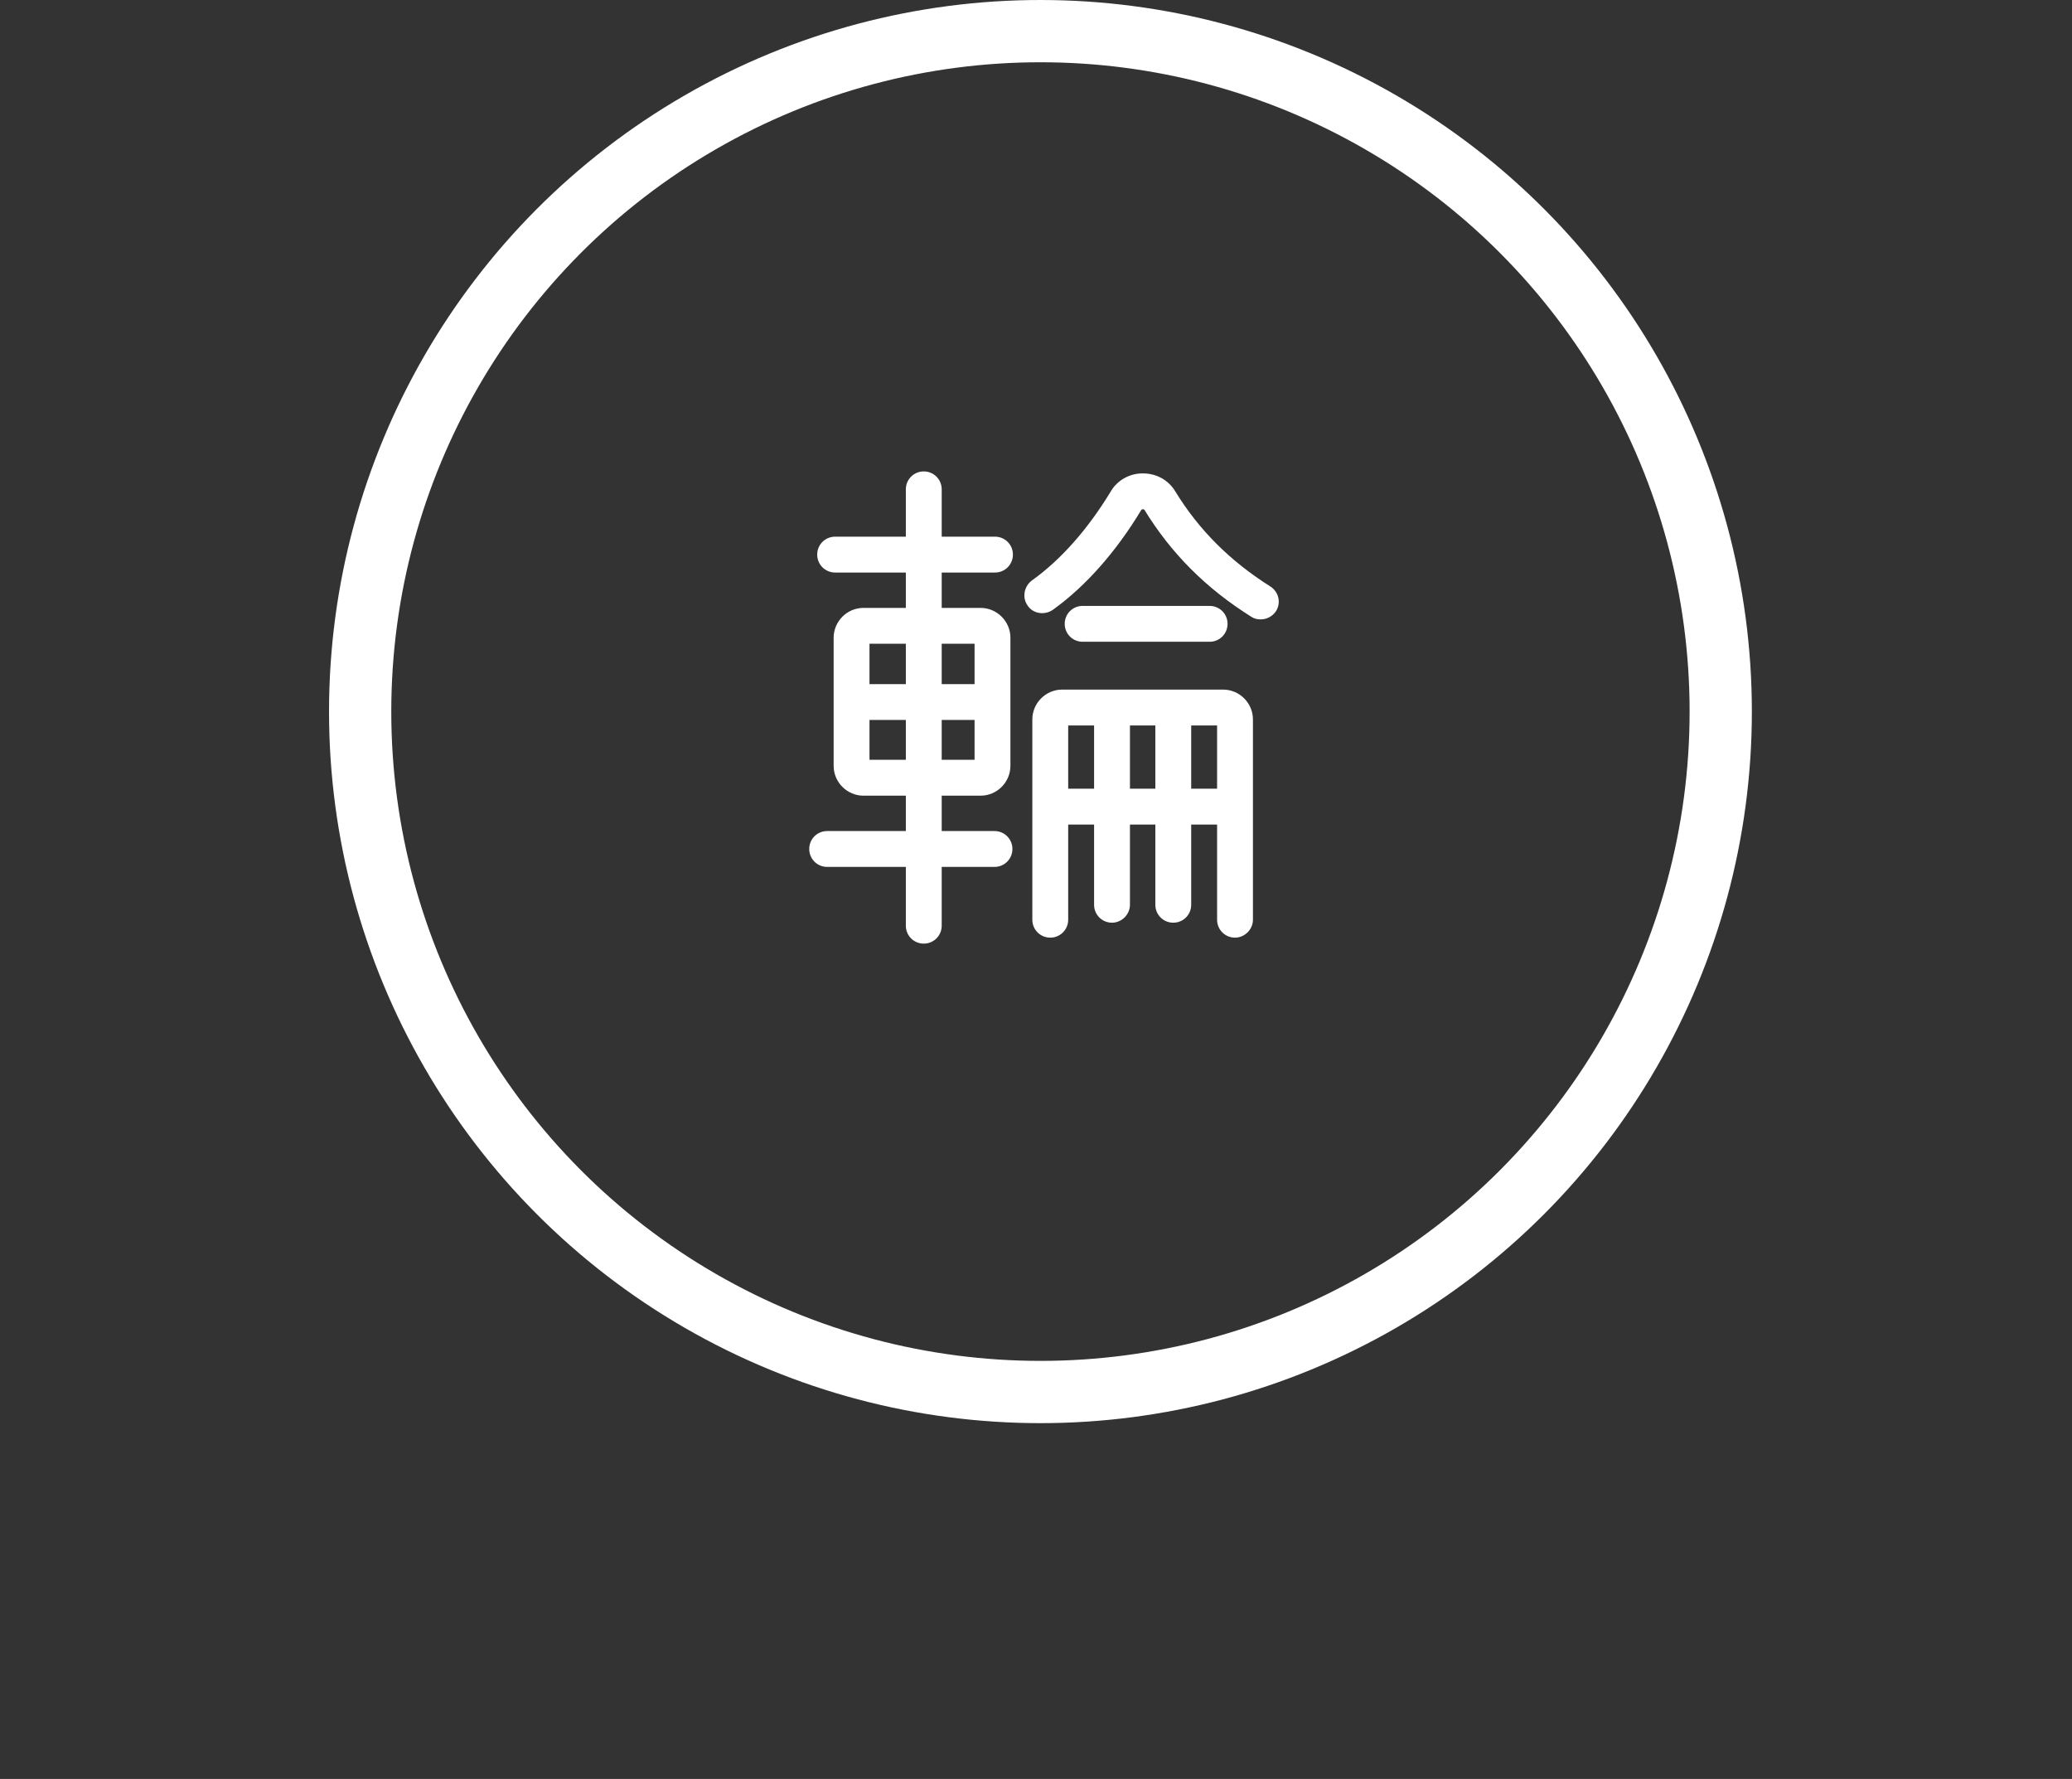 <?xml version="1.0" encoding="UTF-8"?>
<svg width="233px" height="200px" viewBox="0 0 233 200" version="1.1" xmlns="http://www.w3.org/2000/svg" xmlns:xlink="http://www.w3.org/1999/xlink">
    <rect x="0" y="0" width="233" height="200" fill="#333333" stroke="none"/>
    <title>top-kv_o--left</title>
    <g id="Page-1" stroke="none" stroke-width="1" fill="none" fill-rule="evenodd">
        <g id="Group-2" transform="translate(37, 0)">
            <circle id="Oval-Copy-17" stroke="#FFFFFF" stroke-width="7" cx="80" cy="80" r="76.5"></circle>
            <g id="輪-copy-3" transform="translate(54, 53)" fill="#FFFFFF" fill-rule="nonzero">
                <path d="M2.016,44.464 L10.864,44.464 L10.864,51.072 C10.864,52.192 11.76,53.088 12.88,53.088 C14,53.088 14.896,52.192 14.896,51.072 L14.896,44.464 L20.832,44.464 C21.952,44.464 22.848,43.568 22.848,42.448 C22.848,41.328 21.952,40.432 20.832,40.432 L14.896,40.432 L14.896,36.456 L19.264,36.456 C21.112,36.456 22.624,34.944 22.624,33.096 L22.624,18.704 C22.624,16.856 21.112,15.344 19.264,15.344 L14.896,15.344 L14.896,11.368 L20.888,11.368 C22.008,11.368 22.904,10.472 22.904,9.352 C22.904,8.232 22.008,7.336 20.888,7.336 L14.896,7.336 L14.896,2.016 C14.896,0.896 14,0 12.88,0 C11.76,0 10.864,0.896 10.864,2.016 L10.864,7.336 L2.912,7.336 C1.792,7.336 0.896,8.232 0.896,9.352 C0.896,10.472 1.792,11.368 2.912,11.368 L10.864,11.368 L10.864,15.344 L6.104,15.344 C4.256,15.344 2.744,16.856 2.744,18.704 L2.744,33.096 C2.744,34.944 4.256,36.456 6.104,36.456 L10.864,36.456 L10.864,40.432 L2.016,40.432 C0.896,40.432 0,41.328 0,42.448 C0,43.568 0.896,44.464 2.016,44.464 Z M51.856,12.936 C47.32,10.08 43.792,6.552 41.16,2.24 C40.376,0.952 39.032,0.224 37.52,0.224 L37.464,0.224 C36.008,0.224 34.608,1.008 33.88,2.296 C31.36,6.44 28.336,9.912 25.032,12.264 C24.136,12.936 23.912,14.224 24.584,15.12 C25.2,16.016 26.488,16.184 27.384,15.568 C31.136,12.88 34.552,8.96 37.352,4.312 C37.352,4.312 37.408,4.256 37.52,4.256 C37.632,4.256 37.688,4.312 37.688,4.312 C40.712,9.24 44.632,13.16 49.728,16.352 C50.064,16.576 50.4,16.632 50.792,16.632 C51.464,16.632 52.08,16.296 52.472,15.736 C53.088,14.784 52.808,13.552 51.856,12.936 Z M45.024,19.152 C46.144,19.152 47.04,18.256 47.04,17.136 C47.04,16.016 46.144,15.12 45.024,15.12 L30.744,15.12 C29.624,15.12 28.728,16.016 28.728,17.136 C28.728,18.256 29.624,19.152 30.744,19.152 L45.024,19.152 Z M10.864,19.376 L10.864,23.912 L6.776,23.912 L6.776,19.376 L10.864,19.376 Z M18.592,19.376 L18.592,23.912 L14.896,23.912 L14.896,19.376 L18.592,19.376 Z M25.088,27.888 L25.088,50.4 C25.088,51.52 25.984,52.416 27.104,52.416 C28.224,52.416 29.12,51.52 29.12,50.4 L29.12,39.704 L32.032,39.704 L32.032,48.72 C32.032,49.84 32.928,50.736 34.048,50.736 C35.112,50.736 36.064,49.84 36.064,48.72 L36.064,39.704 L38.92,39.704 L38.92,48.72 C38.92,49.84 39.816,50.736 40.936,50.736 C42.056,50.736 42.952,49.84 42.952,48.72 L42.952,39.704 L45.864,39.704 L45.864,50.4 C45.864,51.52 46.76,52.416 47.88,52.416 C48.944,52.416 49.896,51.52 49.896,50.4 L49.896,27.888 C49.896,26.04 48.384,24.528 46.536,24.528 L28.448,24.528 C26.6,24.528 25.088,26.04 25.088,27.888 Z M6.776,32.424 L6.776,27.944 L10.864,27.944 L10.864,32.424 L6.776,32.424 Z M14.896,32.424 L14.896,27.944 L18.592,27.944 L18.592,32.424 L14.896,32.424 Z M32.032,28.56 L32.032,35.672 L29.12,35.672 L29.12,28.56 L32.032,28.56 Z M36.064,35.672 L36.064,28.56 L38.92,28.56 L38.92,35.672 L36.064,35.672 Z M45.864,35.672 L42.952,35.672 L42.952,28.56 L45.864,28.56 L45.864,35.672 Z" id="Shape"></path>
            </g>
        </g>
    </g>
</svg>